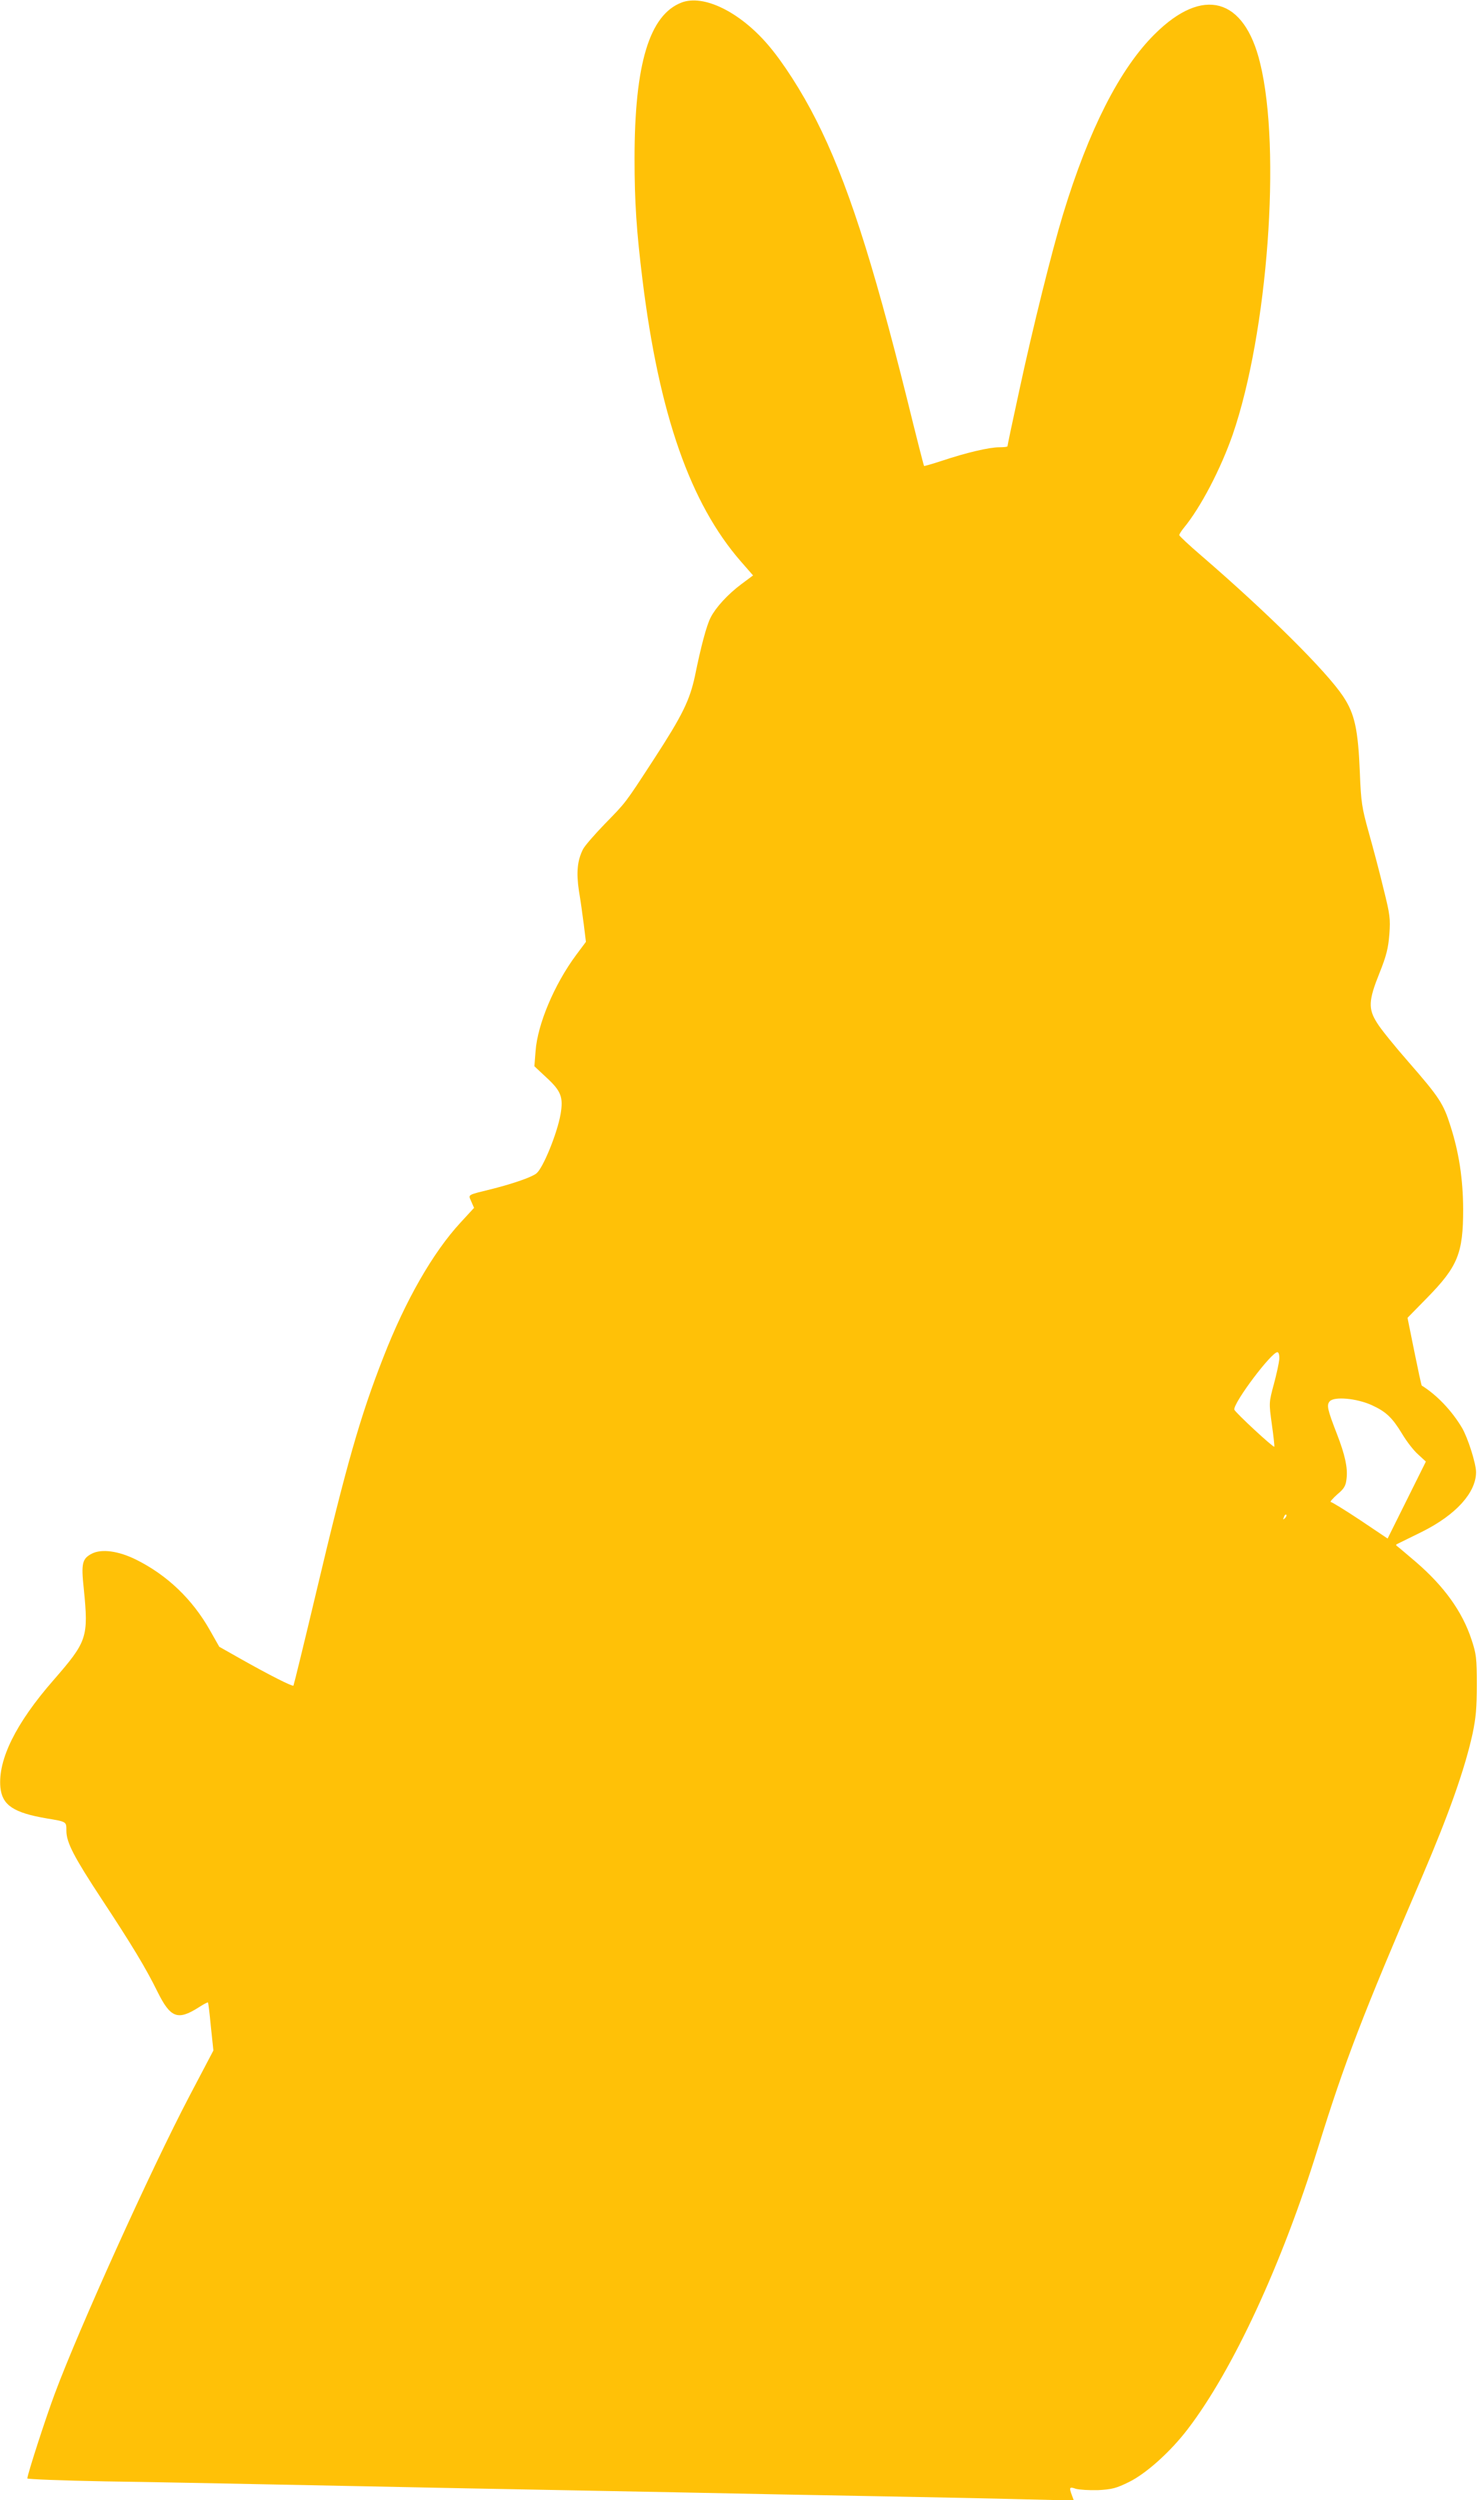 <?xml version="1.0" standalone="no"?>
<!DOCTYPE svg PUBLIC "-//W3C//DTD SVG 20010904//EN"
 "http://www.w3.org/TR/2001/REC-SVG-20010904/DTD/svg10.dtd">
<svg version="1.0" xmlns="http://www.w3.org/2000/svg"
 width="757pt" height="1280pt" viewBox="0 0 757 1280"
 preserveAspectRatio="xMidYMid meet">
<g transform="translate(0,1280) scale(0.1,-0.1)"
fill="#ffc107" stroke="none">
<path d="M3491 12787 c-165 -63 -241 -315 -241 -799 0 -223 10 -372 41 -623
85 -686 244 -1142 504 -1440 l62 -71 -59 -44 c-70 -52 -132 -120 -158 -171
-21 -40 -50 -149 -80 -297 -27 -127 -64 -203 -211 -429 -151 -232 -141 -218
-253 -333 -51 -53 -101 -110 -110 -128 -29 -57 -35 -119 -21 -212 8 -47 19
-125 25 -173 l11 -89 -50 -67 c-112 -151 -198 -355 -208 -493 l-6 -77 61 -57
c76 -70 88 -101 73 -189 -17 -97 -89 -274 -123 -302 -22 -19 -117 -52 -223
-79 -137 -34 -127 -28 -111 -66 l14 -32 -70 -76 c-141 -153 -281 -397 -395
-690 -118 -301 -189 -550 -343 -1200 -62 -261 -115 -477 -117 -480 -5 -6 -127
56 -274 139 l-106 60 -47 83 c-90 160 -220 284 -379 363 -91 45 -176 56 -226
31 -50 -26 -56 -49 -42 -179 25 -251 18 -270 -156 -470 -193 -221 -284 -407
-271 -548 9 -91 67 -130 238 -159 102 -17 100 -16 100 -63 0 -60 38 -133 182
-352 151 -229 224 -349 285 -473 66 -133 103 -147 208 -81 26 17 49 29 50 27
2 -2 9 -58 15 -124 l13 -122 -121 -230 c-198 -377 -567 -1193 -691 -1526 -47
-125 -141 -416 -141 -435 0 -4 179 -11 398 -15 218 -3 609 -11 867 -16 259 -5
709 -14 1000 -20 292 -5 764 -15 1050 -20 286 -6 750 -15 1030 -20 281 -5 624
-12 763 -16 l252 -6 -10 27 c-15 40 -13 45 20 33 17 -5 68 -8 113 -7 72 4 93
9 160 42 89 44 213 156 300 270 232 303 484 847 668 1442 137 441 226 673 534
1390 137 320 218 550 257 728 17 80 22 134 22 252 0 135 -3 158 -27 230 -47
144 -141 274 -285 398 -46 39 -88 75 -95 80 -9 6 -8 10 3 14 8 4 63 31 122 60
175 87 278 201 278 306 0 44 -42 176 -72 227 -53 89 -130 169 -206 216 -2 1
-19 80 -38 174 l-35 173 99 101 c159 162 186 229 186 456 -1 154 -21 288 -65
425 -36 115 -58 148 -215 328 -71 81 -144 171 -161 200 -46 72 -44 115 12 254
36 90 45 127 51 199 6 81 3 102 -30 234 -19 80 -53 208 -75 286 -36 129 -40
156 -46 305 -9 224 -26 304 -86 394 -86 129 -384 425 -726 720 -62 53 -113
101 -113 105 0 5 10 21 23 37 86 104 189 301 251 479 179 521 249 1459 140
1901 -81 336 -293 394 -540 148 -179 -177 -338 -491 -469 -921 -56 -183 -157
-589 -224 -901 -34 -155 -61 -284 -61 -288 0 -3 -19 -5 -42 -5 -52 0 -170 -28
-293 -69 -49 -16 -91 -28 -92 -27 -2 2 -41 155 -87 342 -180 721 -310 1123
-466 1430 -72 143 -170 296 -247 385 -144 168 -329 259 -442 216z m3061 -6948
c-2 -19 -14 -76 -28 -127 -25 -93 -25 -94 -10 -204 9 -61 14 -113 13 -115 -6
-5 -202 177 -205 190 -7 33 196 303 222 294 6 -2 10 -19 8 -38z m474 -233 c74
-34 105 -64 156 -148 22 -37 58 -84 81 -104 l40 -37 -98 -197 -98 -197 -140
94 c-77 51 -145 93 -151 93 -6 0 9 17 32 38 37 31 45 44 49 84 6 54 -8 119
-49 225 -49 126 -54 149 -38 168 22 27 139 16 216 -19z m-445 -579 c-10 -9
-11 -8 -5 6 3 10 9 15 12 12 3 -3 0 -11 -7 -18z"/>
</g>
</svg>

